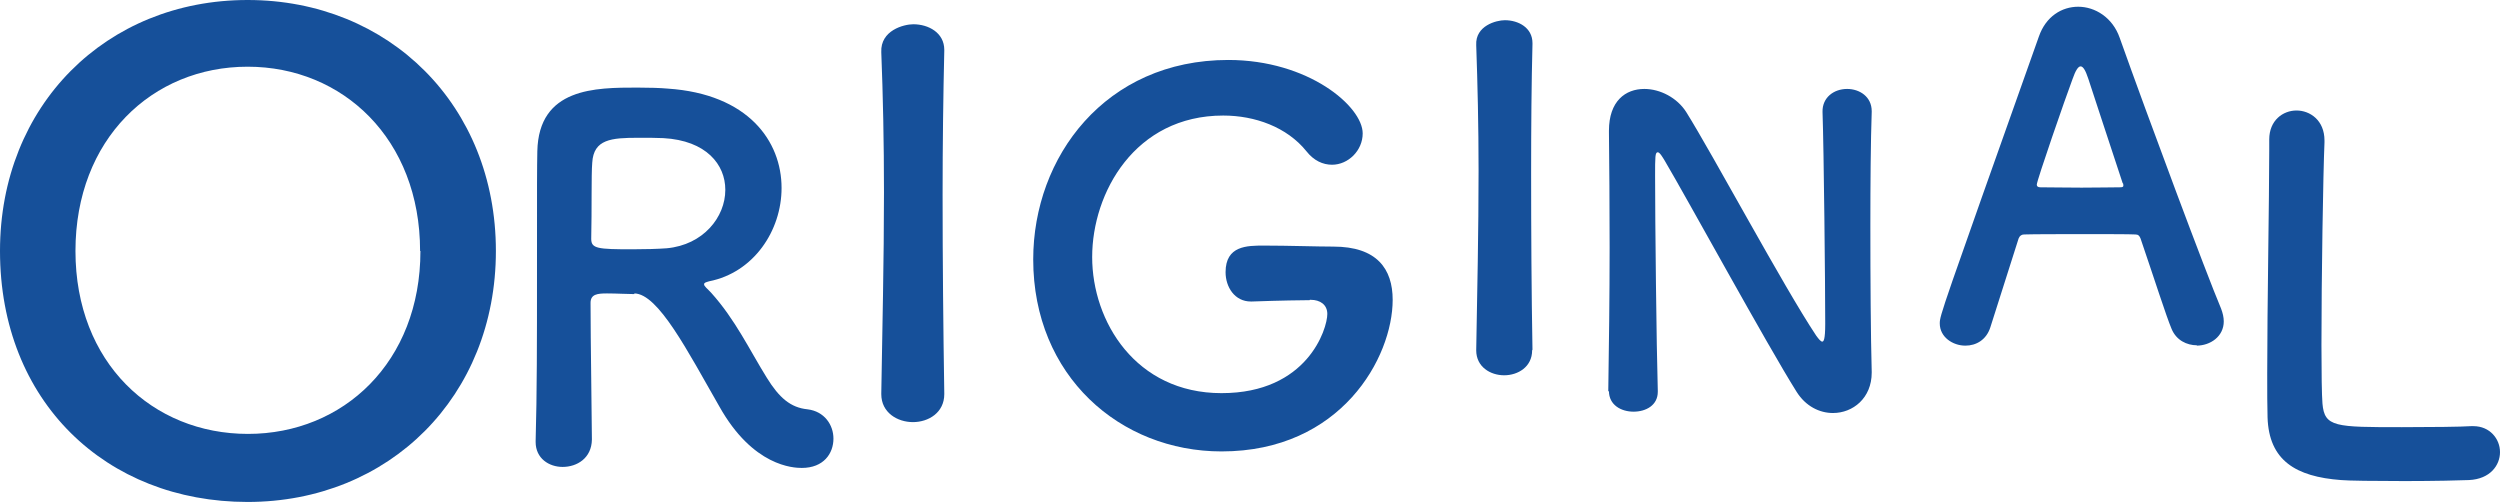 <?xml version="1.0" encoding="UTF-8"?>
<svg xmlns="http://www.w3.org/2000/svg" id="b" viewBox="0 0 74.21 14.9">
  <g id="c">
    <path d="m45.48,10.4c0,.49-.42.74-.83.74s-.83-.25-.83-.74h0c.03-1.68.07-3.55.07-5.34,0-1.32-.03-2.59-.07-3.72-.03-.58.6-.74.85-.74.4,0,.82.22.82.68v.03c-.03,1.16-.04,2.46-.04,3.81,0,1.74.01,3.55.04,5.26h0Z" fill="#16509a"></path>
    <path d="m65.22,10.25c-.31,0-.62-.15-.76-.49-.16-.38-.5-1.45-.92-2.68-.03-.08-.07-.12-.15-.12-.21-.01-.76-.01-1.35-.01-.8,0-1.68,0-1.96.01-.07,0-.13.04-.16.12-.33,1.05-.64,2-.84,2.64-.12.37-.42.54-.74.54-.37,0-.76-.25-.76-.66,0-.24.04-.34,2.94-8.51.21-.61.69-.89,1.17-.89.5,0,1.02.32,1.23.92.85,2.39,2.57,7,3.01,8.04.05.13.08.26.08.38,0,.45-.4.72-.81.72Zm-2.21-4.81c-.41-1.25-.81-2.45-1.02-3.1-.08-.24-.15-.37-.23-.37-.07,0-.15.12-.24.38-.2.53-1.06,3.01-1.06,3.13,0,.05.03.08.11.08.27,0,.76.01,1.22.01s.94-.01,1.13-.01c.08,0,.11-.01.11-.05,0-.01,0-.04-.01-.07Z" fill="#16509a"></path>
    <path d="m0,7.45C0,3.13,3.15,0,7.35,0s7.37,3.13,7.37,7.45-3.17,7.45-7.37,7.45S0,11.92,0,7.45Zm12.47,0c0-3.32-2.29-5.47-5.12-5.47S2.24,4.13,2.24,7.45s2.29,5.43,5.12,5.43,5.12-2.13,5.12-5.43Z" fill="#16509a"></path>
    <path d="m18.83,8.73c-.19,0-.53-.02-.81-.02s-.49.02-.49.28c0,1.11.04,3.53.04,4.06-.01.55-.44.81-.87.81-.4,0-.8-.25-.8-.74v-.03c.04-1.37.04-3.13.04-4.75,0-3.19,0-3.25.01-3.85.04-1.89,1.73-1.89,2.97-1.89.34,0,.68.01.9.03,2.39.16,3.38,1.56,3.38,2.95,0,1.27-.83,2.51-2.15,2.77-.1.03-.15.04-.15.09,0,.06.1.13.21.25.72.8,1.14,1.7,1.65,2.52.37.6.71.89,1.21.94.5.06.77.46.77.87,0,.44-.29.87-.94.87-.24,0-1.45-.04-2.45-1.83-.94-1.64-1.81-3.34-2.52-3.35Zm2.7-3.1c0-.74-.56-1.46-1.84-1.53-.19-.01-.46-.01-.74-.01-.8,0-1.33.04-1.37.74-.03.35-.01,1.4-.03,2.26,0,.29.19.31,1.22.31.37,0,.75-.01,1.02-.03,1.09-.1,1.74-.93,1.74-1.73Z" fill="#16509a"></path>
    <path d="m28.03,11.7c0,.55-.47.83-.93.83s-.94-.28-.94-.83v-.02c.03-1.87.08-3.96.08-5.97,0-1.48-.03-2.9-.08-4.16-.03-.65.67-.83.95-.83.45,0,.92.25.92.76v.03c-.03,1.29-.05,2.76-.05,4.27,0,1.95.02,3.97.05,5.89v.02Z" fill="#16509a"></path>
    <path d="m38.88,8.91c-.15,0-.9.01-1.72.04h-.03c-.48,0-.75-.43-.75-.87,0-.79.64-.79,1.14-.79.73,0,1.57.03,2.06.03,1.29,0,1.76.66,1.76,1.58,0,1.71-1.53,4.5-5.08,4.5-3.01,0-5.59-2.24-5.59-5.7,0-3.04,2.14-5.92,5.79-5.92,2.38,0,3.99,1.38,3.99,2.18,0,.51-.43.93-.91.93-.27,0-.54-.12-.76-.4-.58-.72-1.53-1.06-2.47-1.06-2.62,0-3.89,2.29-3.89,4.2s1.29,4.04,3.84,4.04,3.14-1.91,3.14-2.35c0-.28-.22-.42-.49-.42h-.03Z" fill="#16509a"></path>
    <path d="m47.74,11.62c.02-1.3.04-2.83.04-4.28,0-1.26-.01-2.46-.02-3.41v-.05c0-.88.49-1.24,1.05-1.24.47,0,.97.26,1.24.68.79,1.26,2.9,5.2,3.86,6.64.08.11.14.18.18.18s.09-.04.09-.53c0-1.19-.04-5.12-.08-6.29-.01-.42.33-.68.73-.68.37,0,.73.23.73.66v.02c-.03.88-.04,2.11-.04,3.37,0,1.6.01,3.25.04,4.35v.02c0,.76-.56,1.2-1.15,1.2-.4,0-.81-.2-1.08-.63-.88-1.4-3.24-5.72-3.92-6.87-.05-.08-.14-.24-.2-.24-.08,0-.08.13-.08.71,0,1.31.04,5.03.08,6.37v.03c0,.4-.35.59-.72.59s-.73-.2-.73-.61h0Z" fill="#16509a"></path>
    <path d="m67.36,4.14c0-.57.41-.86.81-.86s.83.29.83.89v.06c-.04.93-.09,4-.09,6.02,0,.83.01,1.48.03,1.73.06.7.38.7,2.36.7.84,0,1.77-.01,2.05-.03h.07c.49,0,.79.38.79.77s-.29.8-.92.83c-.19.01-1.05.03-1.91.03s-1.7-.01-1.89-.03c-1.34-.1-2.14-.58-2.18-1.86-.01-.3-.01-.77-.01-1.31,0-1.99.06-5.18.06-6.62v-.31h0Z" fill="#16509a"></path>
  </g>
</svg>
